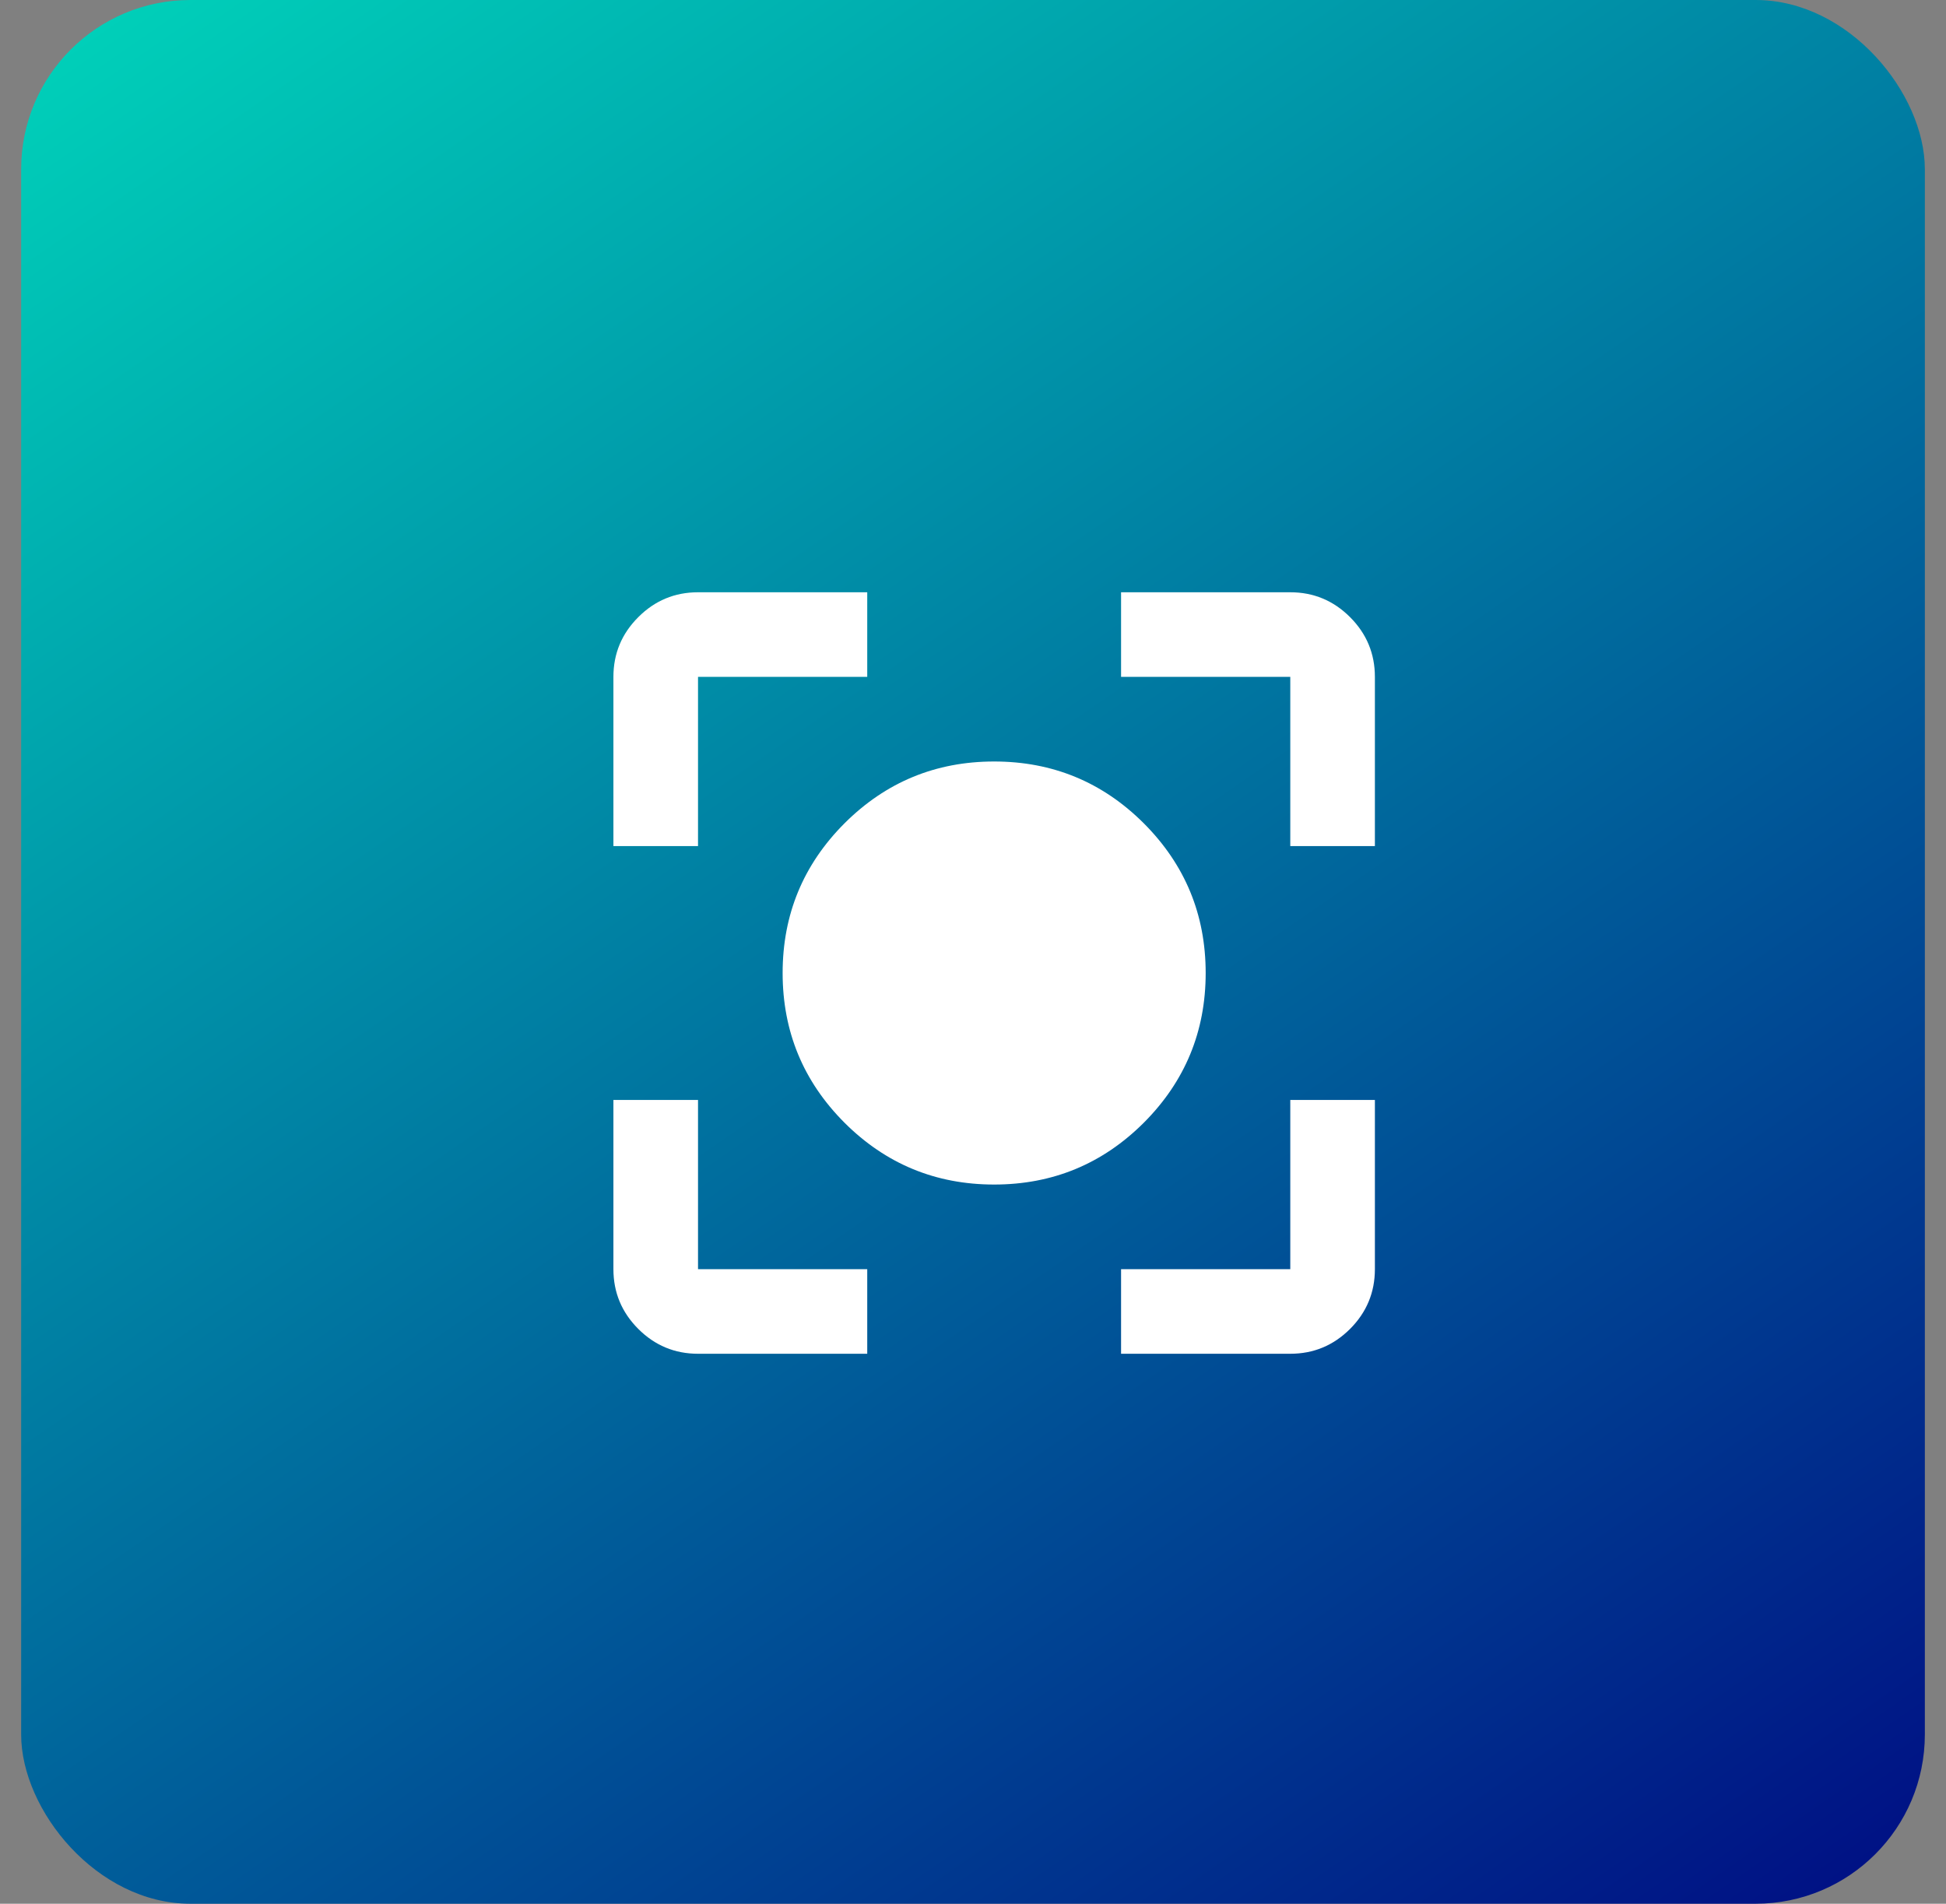 <svg width="46" height="45" viewBox="0 0 46 45" fill="none" xmlns="http://www.w3.org/2000/svg">
<rect x="0" y="0" width="46" height="45" fill="#808080" stroke="none"/>
<rect x="0.5" width="45" height="45" rx="4" fill="url(#paint0_linear_76_4180)"/>
<mask id="mask0_76_4180" style="mask-type:alpha" maskUnits="userSpaceOnUse" x="11" y="11" width="25" height="24">
<rect x="11.5" y="11" width="24" height="24" fill="#D9D9D9"/>
</mask>
<g mask="url(#mask0_76_4180)">
<path d="M16.5 32C15.95 32 15.479 31.804 15.088 31.413C14.696 31.021 14.5 30.55 14.5 30V26H16.5V30H20.5V32H16.5ZM26.5 32V30H30.5V26H32.5V30C32.5 30.55 32.304 31.021 31.913 31.413C31.521 31.804 31.05 32 30.5 32H26.5ZM14.5 20V16C14.5 15.45 14.696 14.979 15.088 14.588C15.479 14.196 15.95 14 16.5 14H20.5V16H16.5V20H14.5ZM30.5 20V16H26.5V14H30.5C31.05 14 31.521 14.196 31.913 14.588C32.304 14.979 32.5 15.45 32.5 16V20H30.5ZM23.5 28C22.117 28 20.938 27.512 19.962 26.538C18.988 25.562 18.5 24.383 18.5 23C18.5 21.617 18.988 20.438 19.962 19.462C20.938 18.488 22.117 18 23.5 18C24.883 18 26.062 18.488 27.038 19.462C28.012 20.438 28.5 21.617 28.5 23C28.5 24.383 28.012 25.562 27.038 26.538C26.062 27.512 24.883 28 23.5 28Z" fill="white"/>
</g>
<defs>
<linearGradient id="paint0_linear_76_4180" x1="0.5" y1="0" x2="38.356" y2="54.852" gradientUnits="userSpaceOnUse">
<stop stop-color="#00D4BA"/>
<stop offset="1" stop-color="#000080"/>
</linearGradient>
</defs>
</svg>
